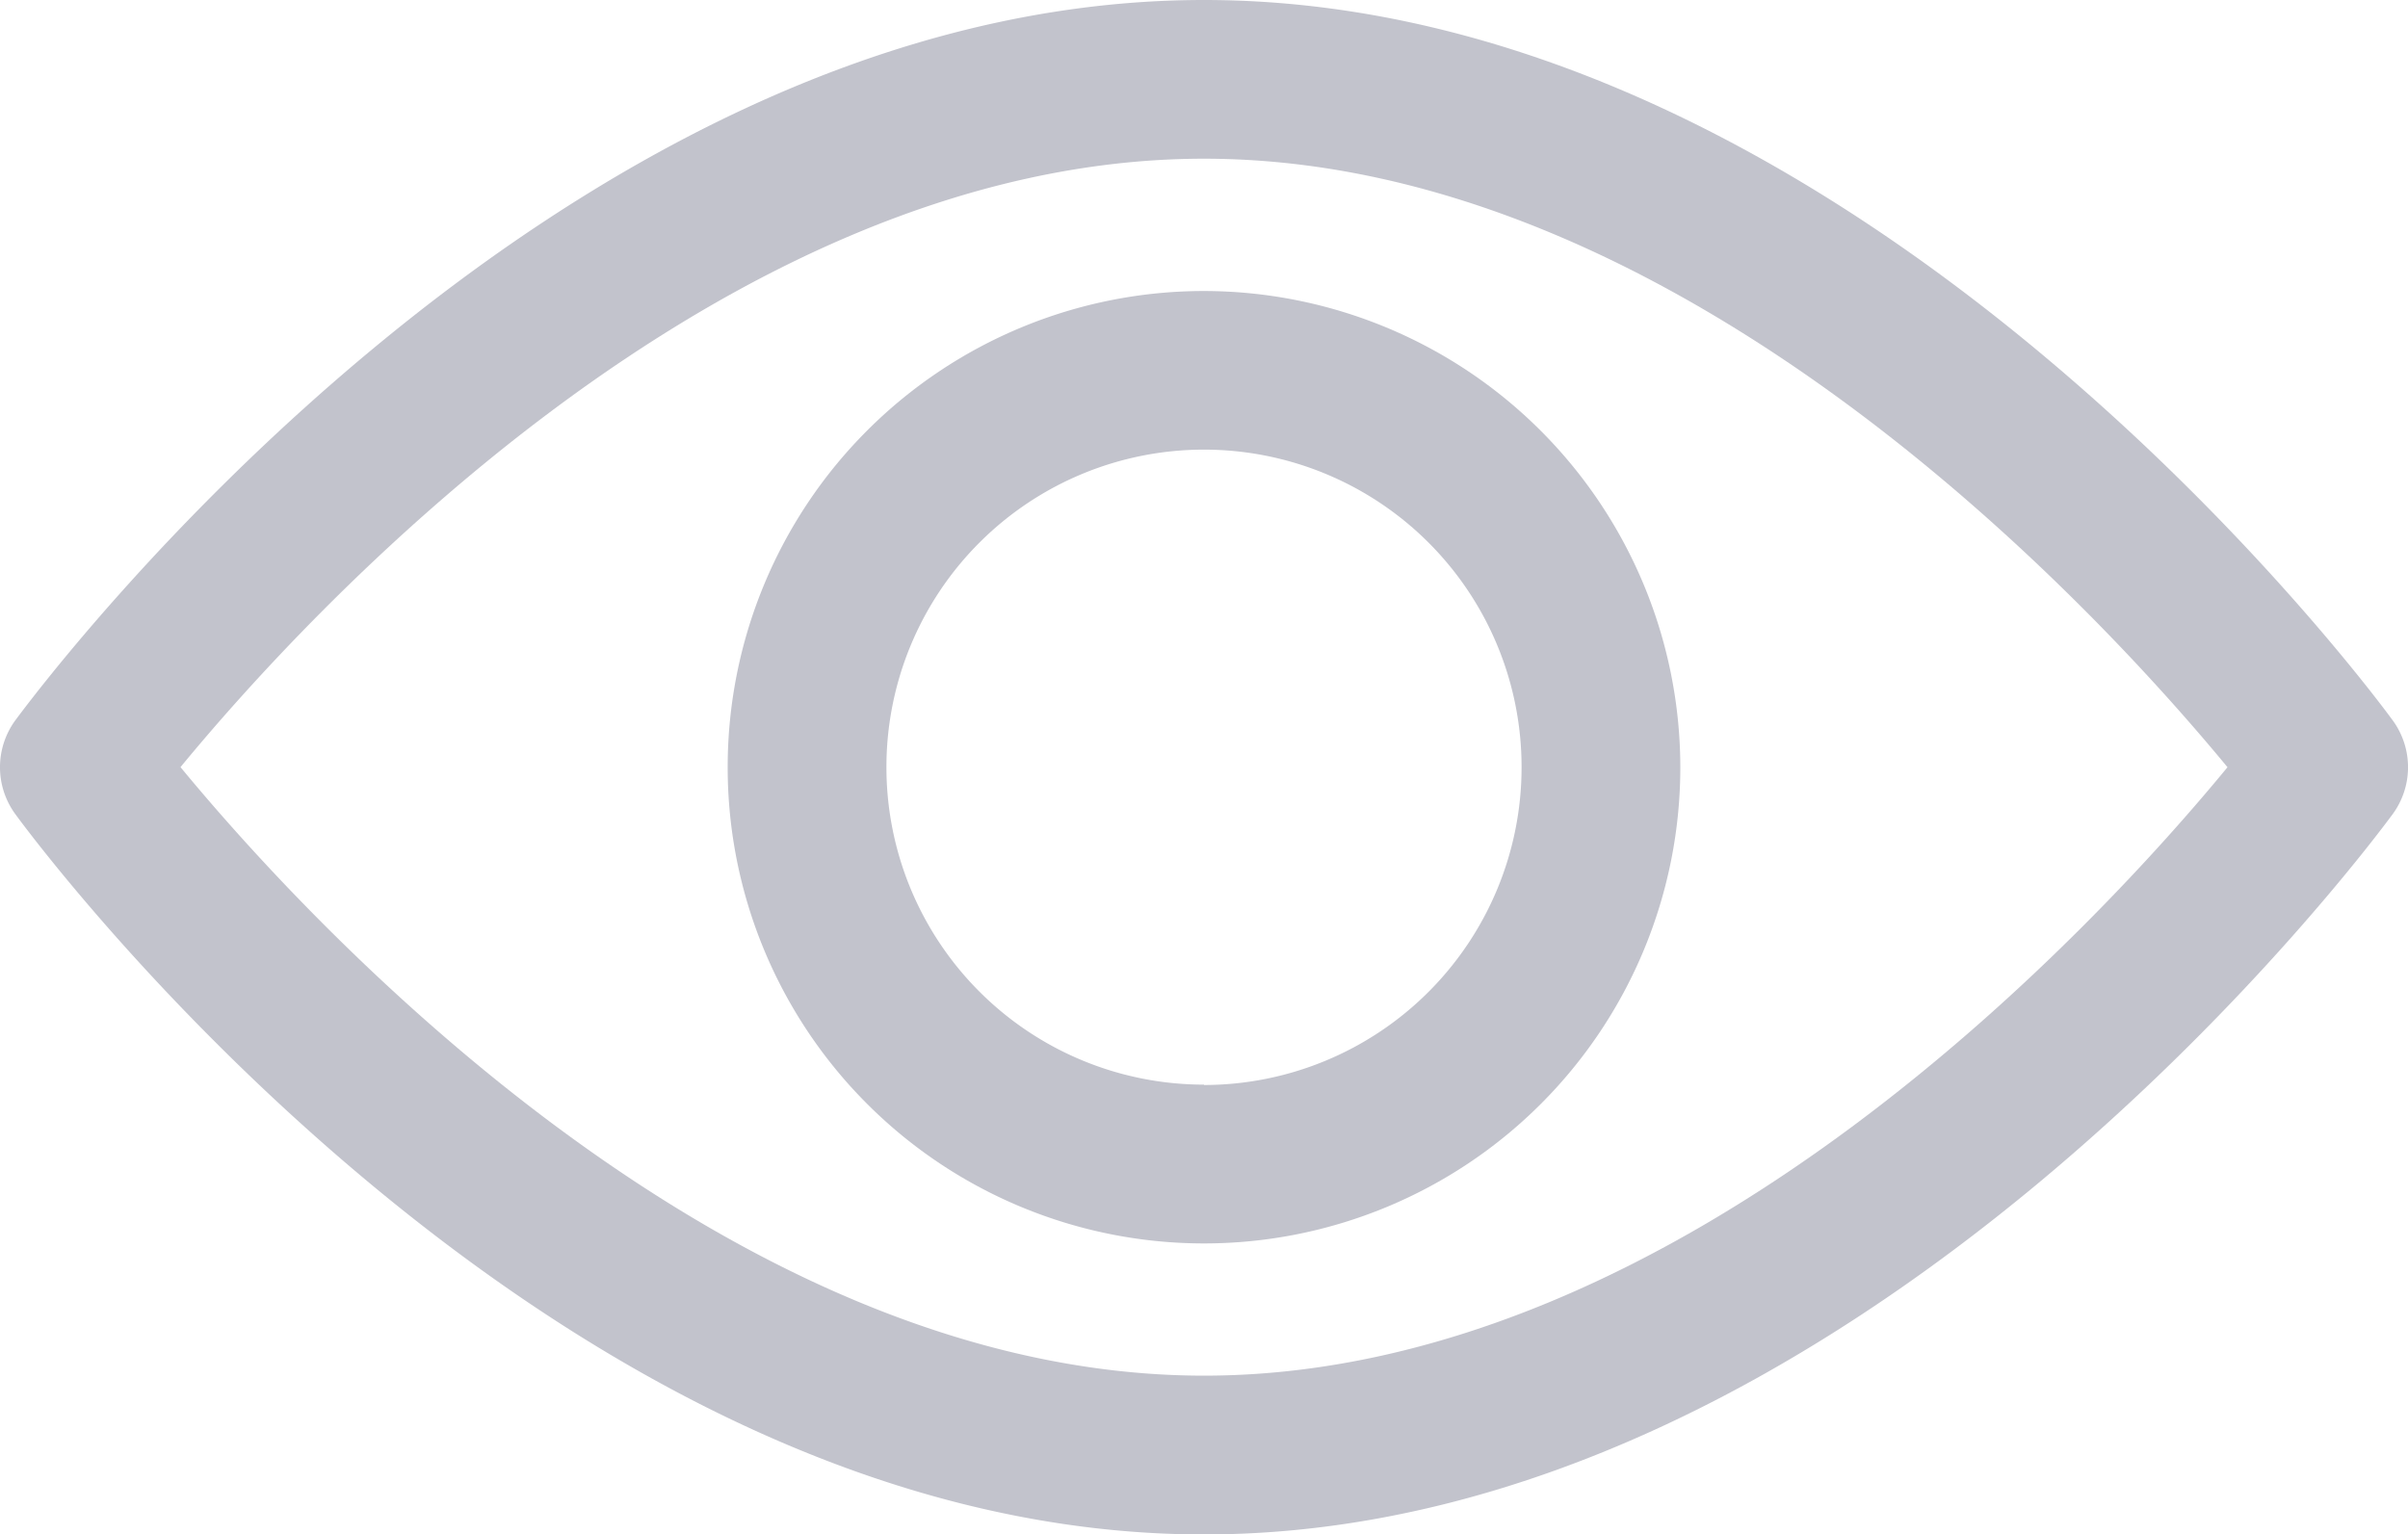 <svg id="view_1_" data-name="view(1)" xmlns="http://www.w3.org/2000/svg" width="26" height="16.571" viewBox="0 0 26 16.571">
  <g id="Group_538" data-name="Group 538">
    <g id="Group_537" data-name="Group 537" transform="translate(0 0)">
      <path id="Path_23931" data-name="Path 23931" d="M25.835,100.615c-.232-.318-5.767-7.78-12.835-7.78S.4,100.3.165,100.615a.858.858,0,0,0,0,1.012c.232.318,5.767,7.78,12.835,7.78s12.6-7.462,12.835-7.78A.857.857,0,0,0,25.835,100.615ZM13,107.692c-5.207,0-9.716-4.953-11.051-6.572C3.282,99.5,7.782,94.549,13,94.549s9.715,4.952,11.051,6.572C22.718,102.742,18.218,107.692,13,107.692Z" transform="translate(0 -92.835)" fill="#c2c3cc"/>
    </g>
  </g>
  <g id="Group_540" data-name="Group 540" transform="translate(7.857 3.143)">
    <g id="Group_539" data-name="Group 539" transform="translate(0 0)">
      <path id="Path_23932" data-name="Path 23932" d="M159.865,154.725a5.143,5.143,0,1,0,5.143,5.143A5.149,5.149,0,0,0,159.865,154.725Zm0,8.571a3.429,3.429,0,1,1,3.429-3.429A3.432,3.432,0,0,1,159.865,163.3Z" transform="translate(-154.722 -154.725)" fill="#c2c3cc"/>
    </g>
  </g>
</svg>
